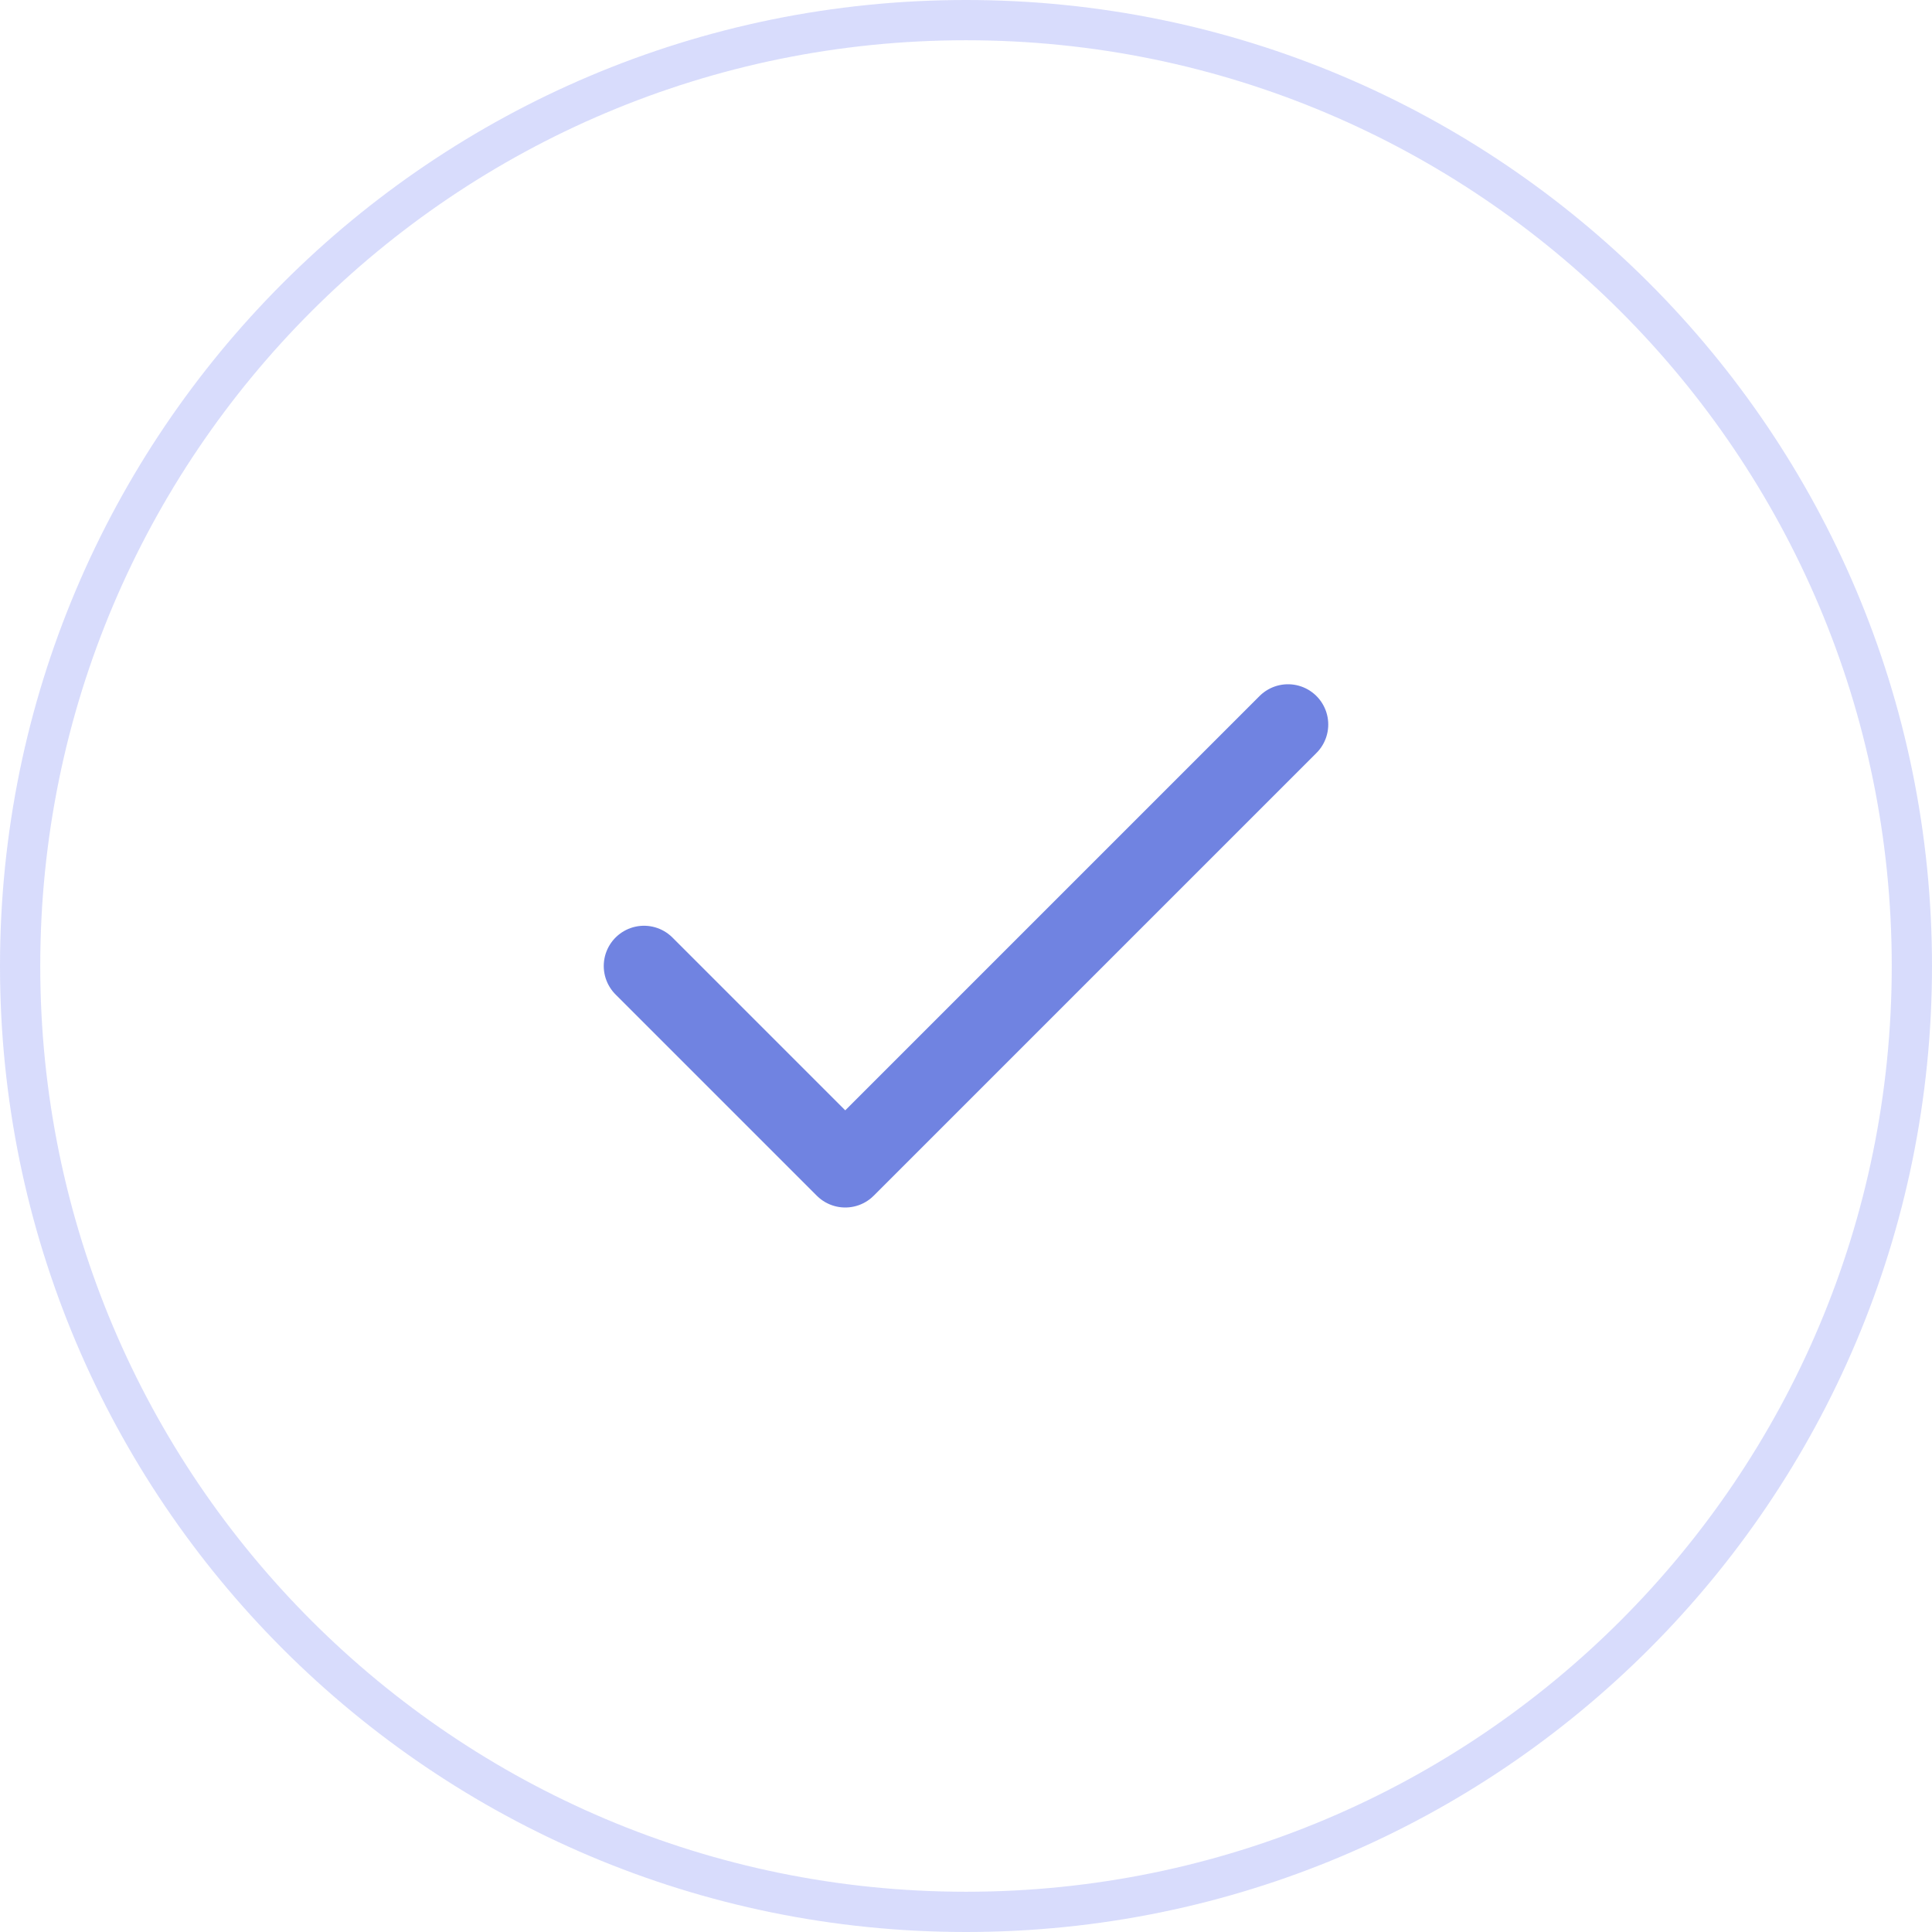 <?xml version="1.0" encoding="UTF-8"?> <svg xmlns="http://www.w3.org/2000/svg" width="48" height="48" viewBox="0 0 48 48" fill="none"><path d="M0.5 24C0.5 11.021 11.021 0.5 24 0.5C36.979 0.5 47.5 11.021 47.5 24C47.5 36.979 36.979 47.5 24 47.5C11.021 47.5 0.5 36.979 0.5 24Z" stroke="#3D54F1" stroke-opacity="0.2"></path><path d="M32 18L21 29L16 24" stroke="#4C64D9" stroke-opacity="0.8" stroke-width="2" stroke-linecap="round" stroke-linejoin="round"></path></svg> 
